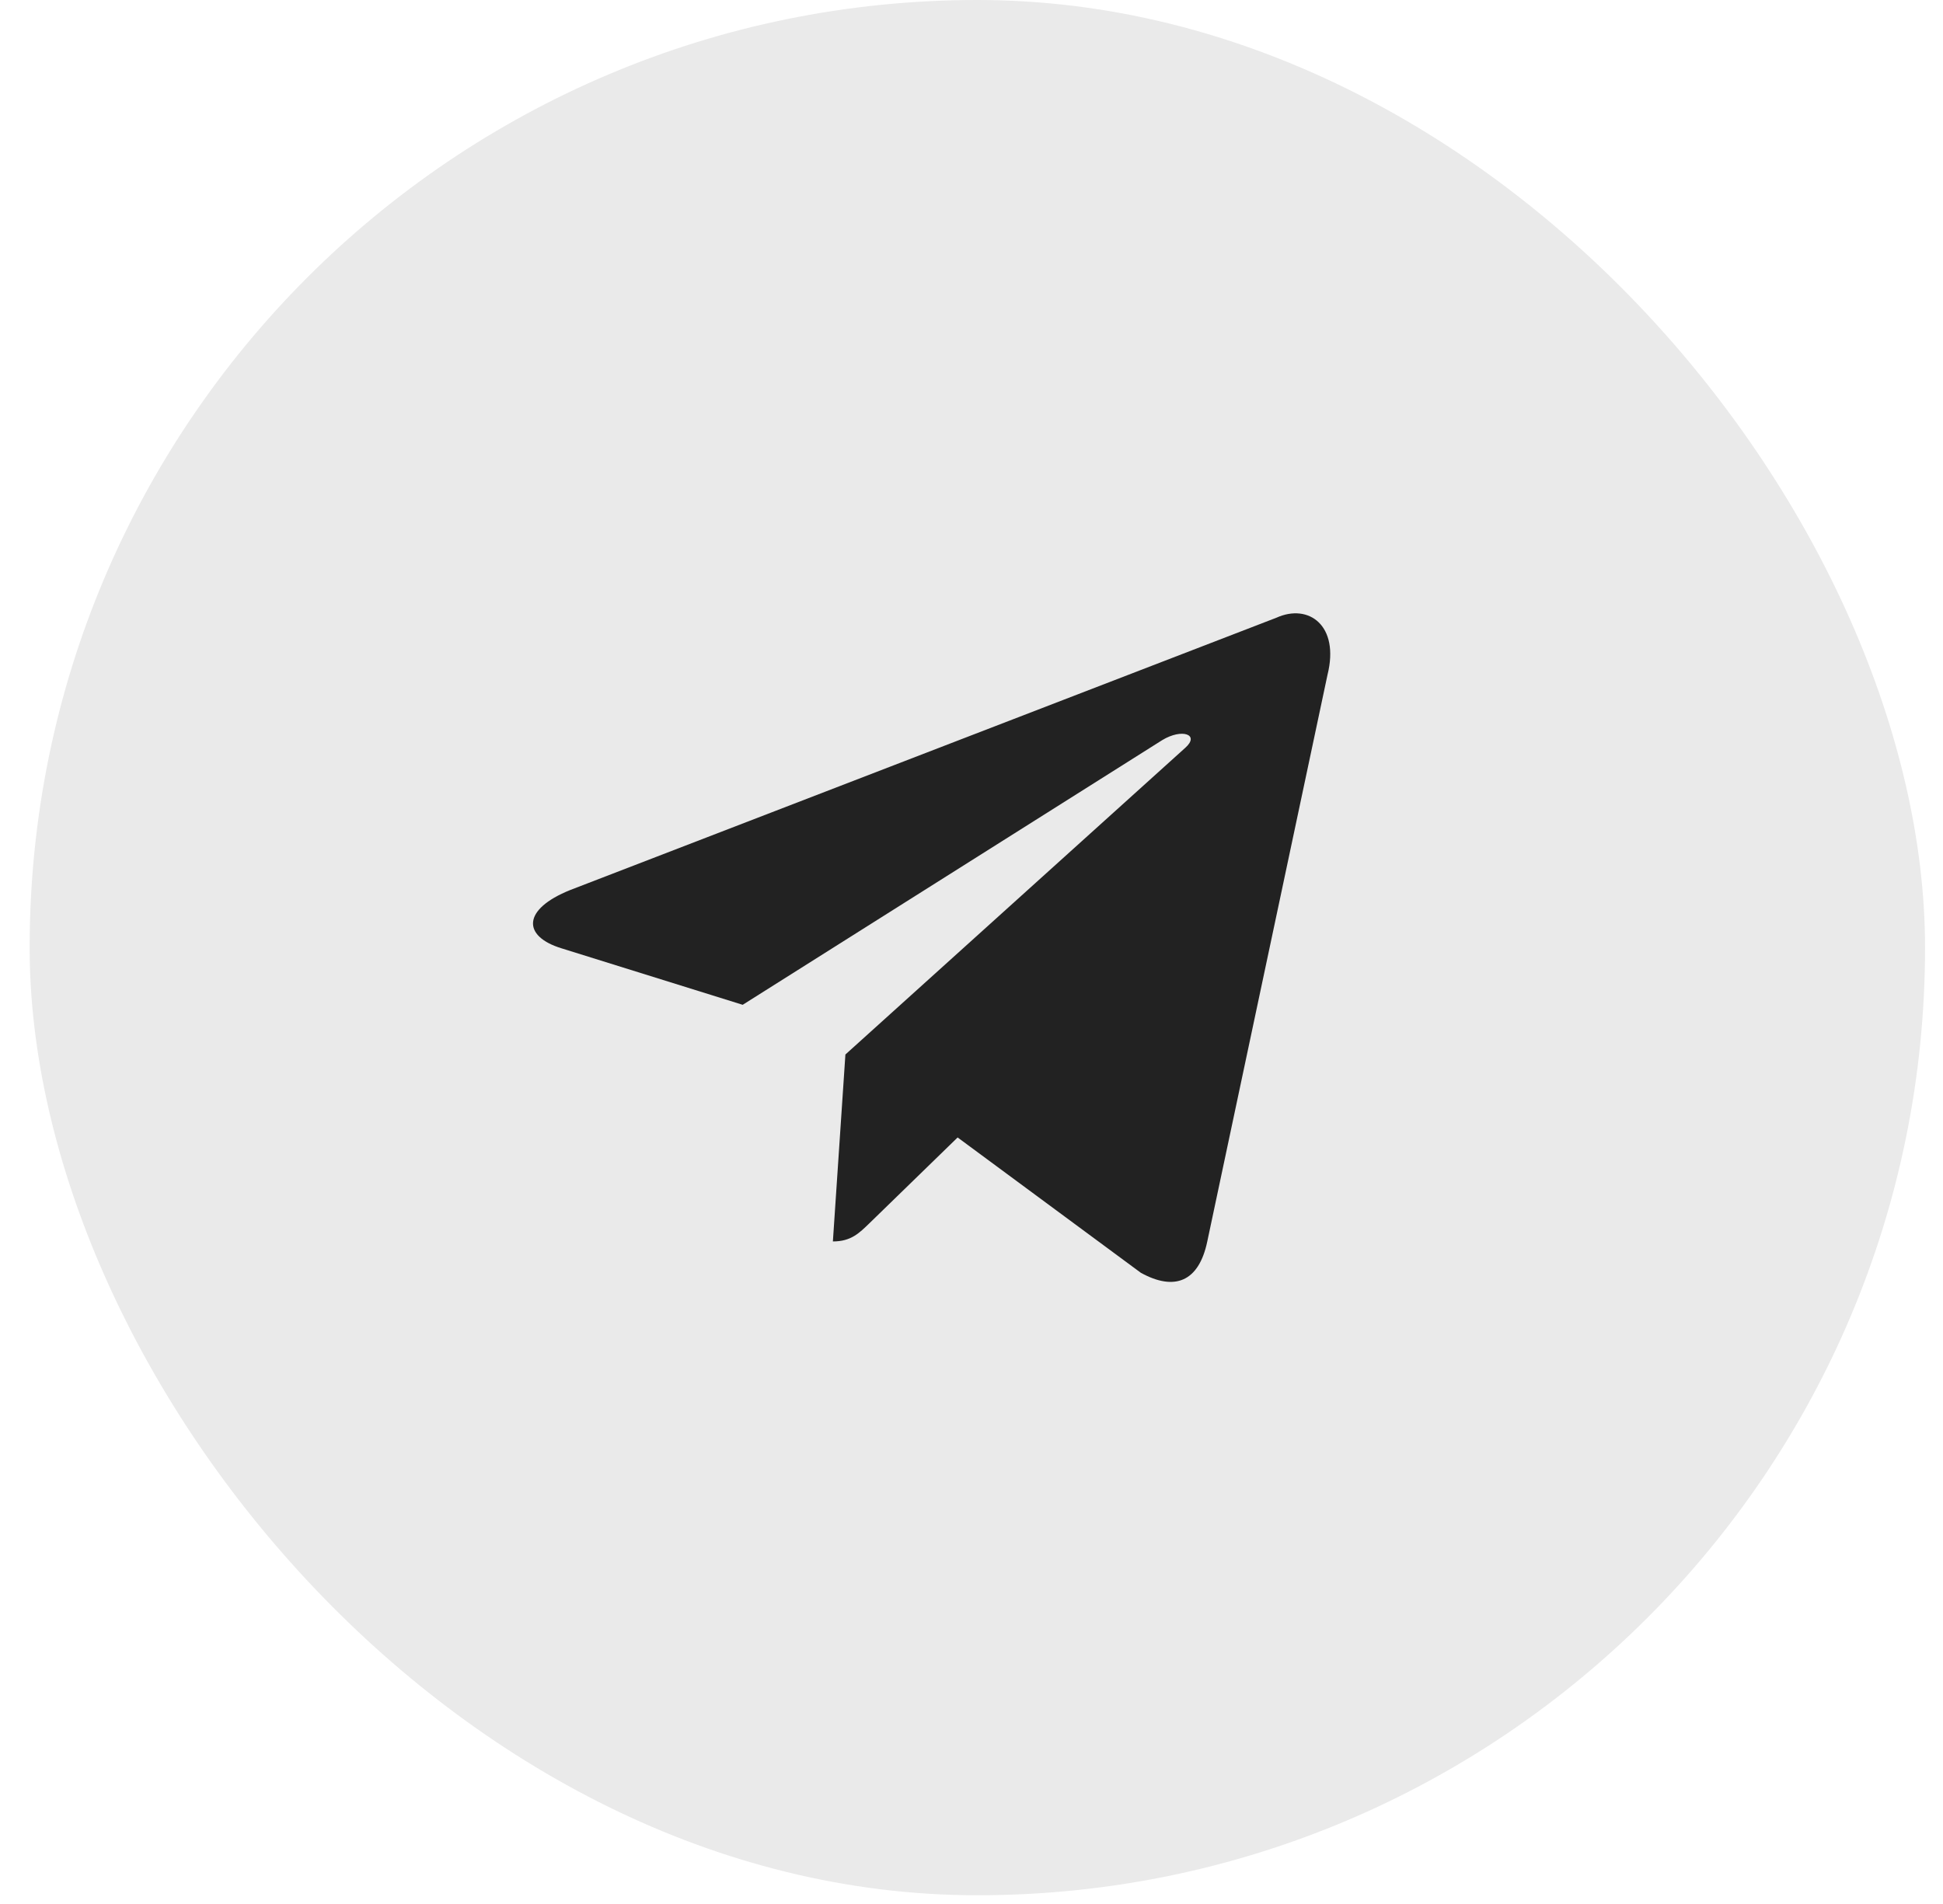 <svg width="50" height="49" viewBox="0 0 50 49" fill="none" xmlns="http://www.w3.org/2000/svg">
<rect x="0.763" width="48.775" height="48.775" rx="24.387" fill="#EAEAEA"/>
<path d="M32.847 15.897L14.674 22.905C13.434 23.403 13.441 24.095 14.446 24.404L19.112 25.859L29.907 19.048C30.418 18.737 30.884 18.904 30.501 19.245L21.755 27.138H21.753L21.755 27.139L21.433 31.949C21.904 31.949 22.112 31.732 22.377 31.477L24.643 29.273L29.357 32.755C30.226 33.234 30.85 32.988 31.067 31.951L34.161 17.367C34.478 16.097 33.676 15.522 32.847 15.897Z" fill="#222222"/>
</svg>
